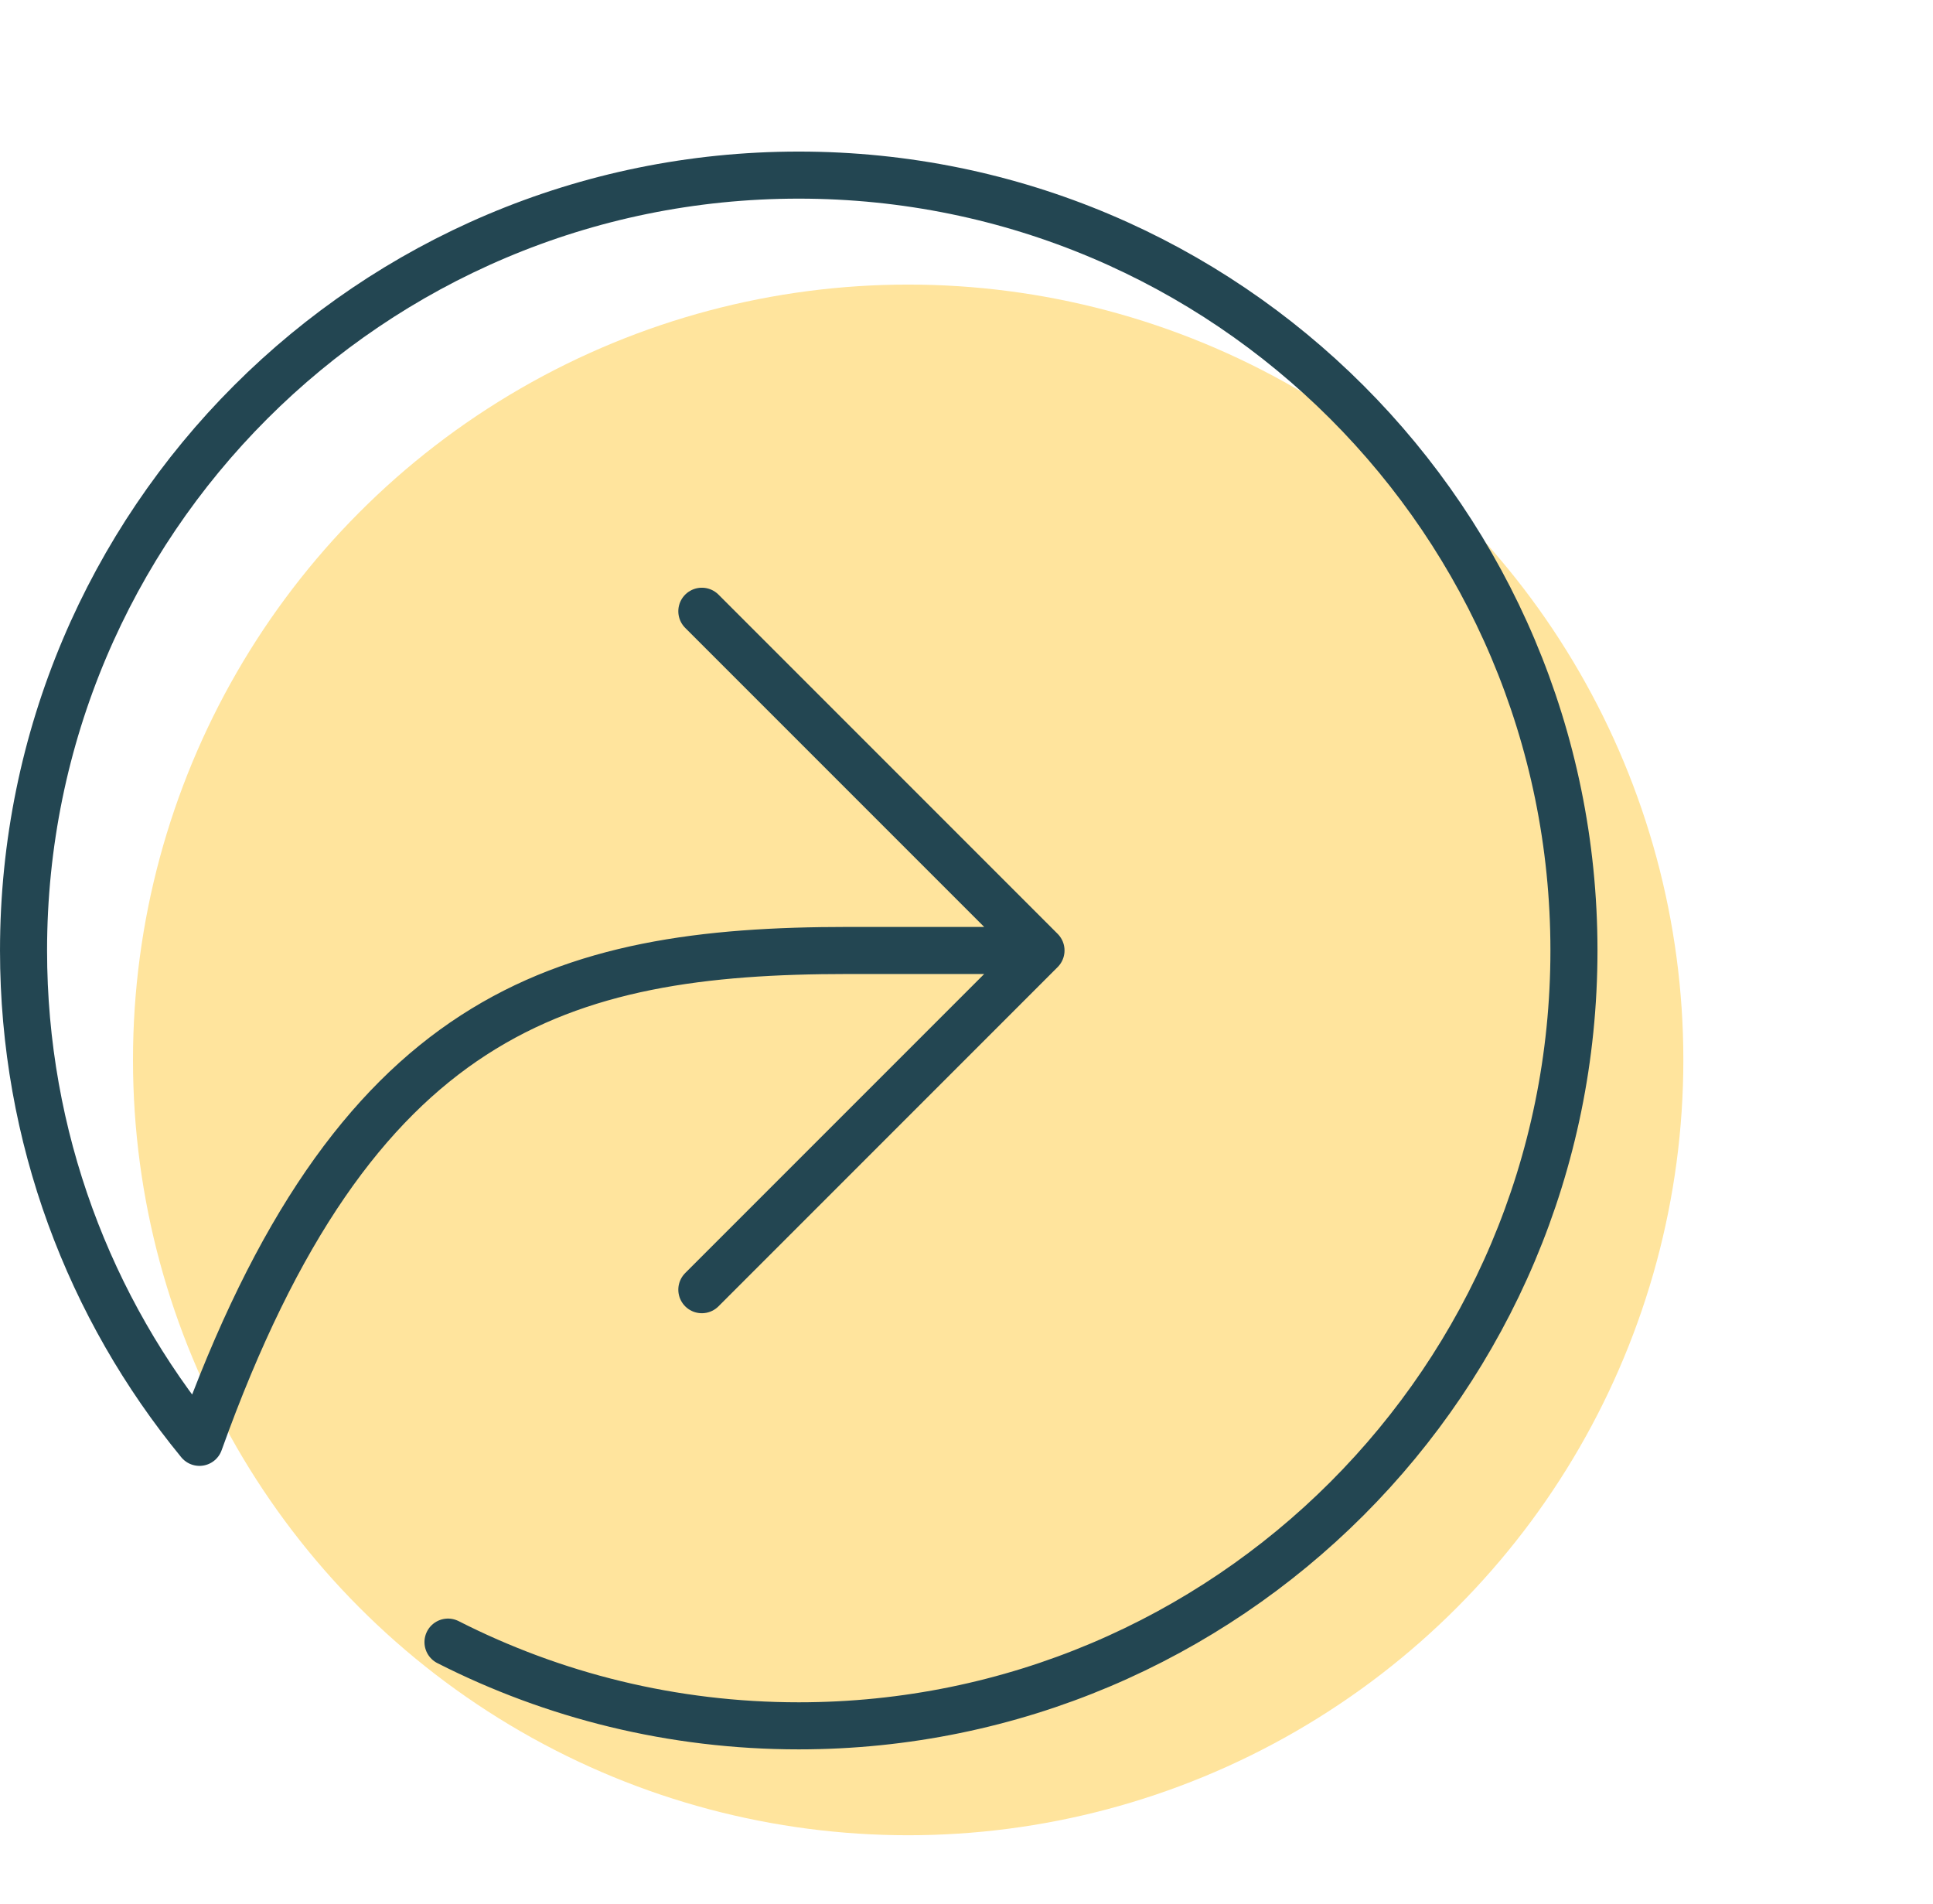 <svg width="130" height="128" viewBox="0 0 130 128" fill="none" xmlns="http://www.w3.org/2000/svg">
<circle cx="61.077" cy="71.268" r="52.133" fill="#FFE49D"/>
<path d="M30.129 110.415C37.212 114.015 45.228 116.044 53.718 116.044C82.511 116.044 105.853 92.702 105.853 63.909C105.853 35.115 82.511 11.774 53.718 11.774C24.924 11.774 1.583 35.115 1.583 63.909C1.583 76.465 6.021 87.983 13.414 96.982C23.791 68.061 37.663 63.909 57.032 63.909H70.01M47.201 41.1L70.01 63.909M70.01 63.909L47.201 86.718" stroke="#234652" stroke-width="3.165" stroke-linecap="round" stroke-linejoin="round"/>
</svg>
